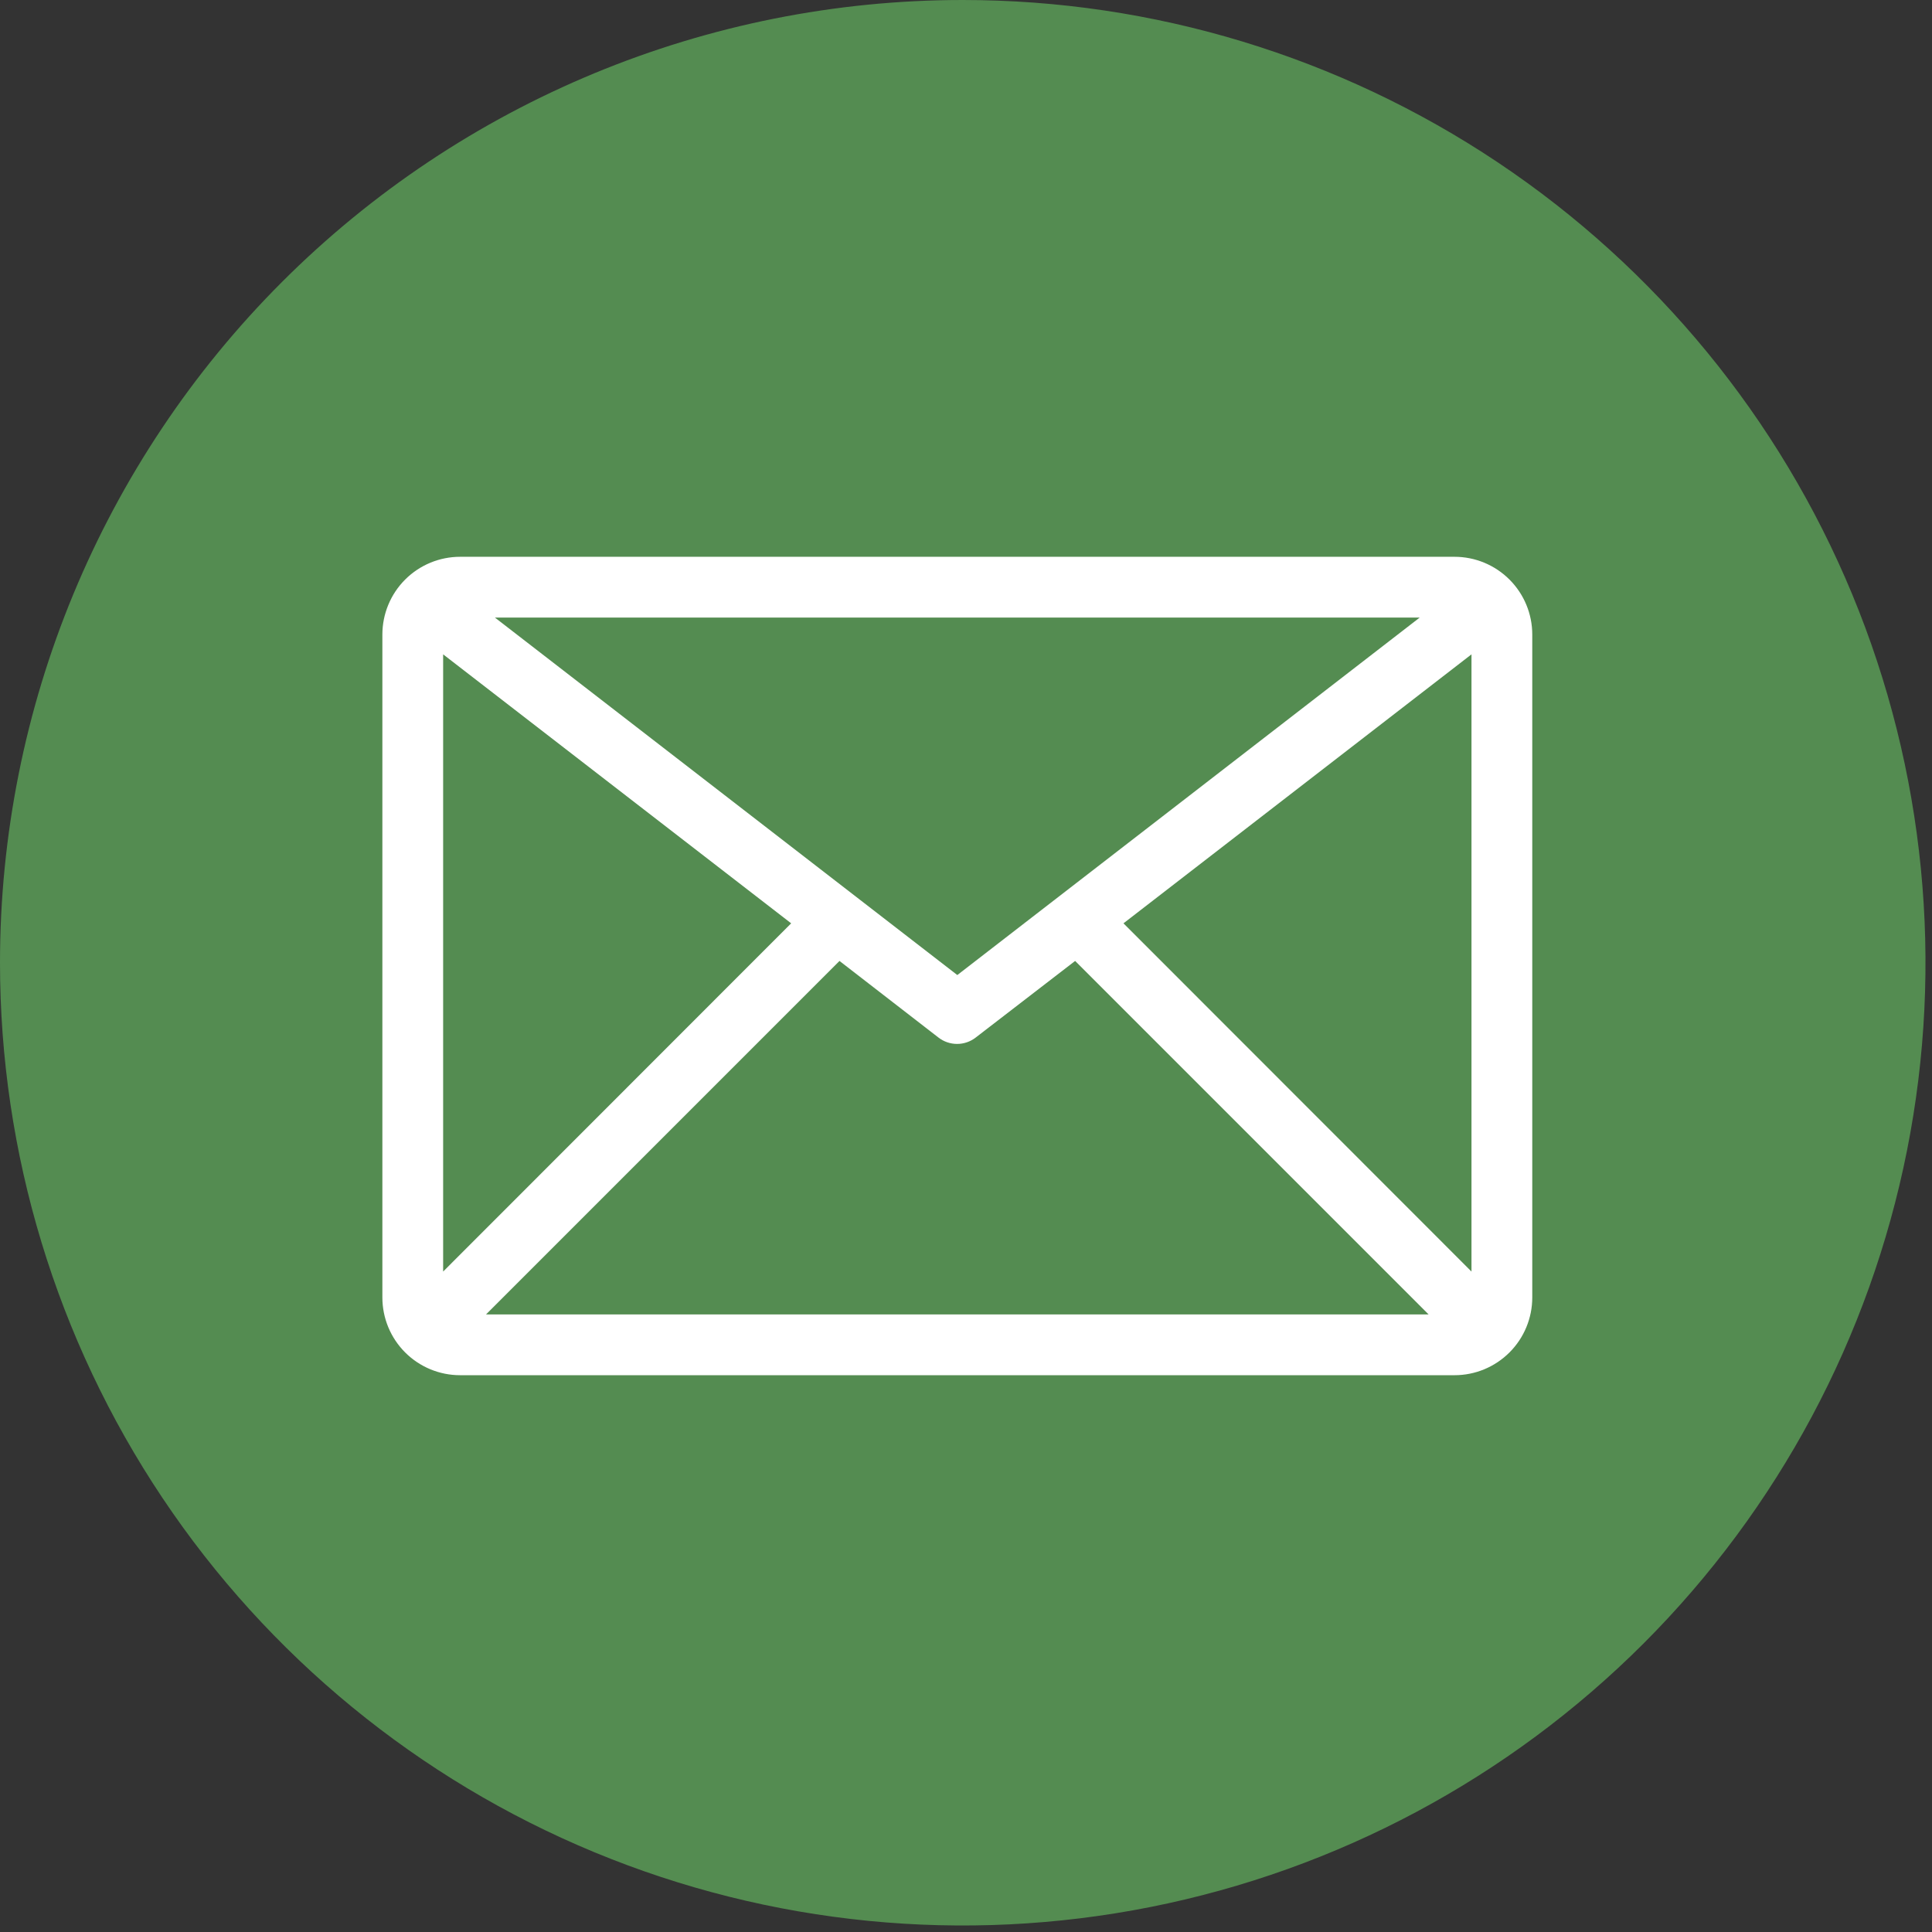 <?xml version="1.0" encoding="UTF-8"?> <svg xmlns="http://www.w3.org/2000/svg" width="144" height="144" viewBox="0 0 144 144" fill="none"><rect x="0" y="0" width="144" height="144" fill="#333333" stroke="none"/> <path d="M0 71.758C0 85.95 4.209 99.823 12.093 111.624C19.978 123.424 31.185 132.622 44.297 138.053C57.409 143.484 71.837 144.905 85.757 142.136C99.676 139.368 112.462 132.533 122.498 122.498C132.533 112.462 139.368 99.676 142.136 85.757C144.905 71.837 143.484 57.409 138.053 44.297C132.622 31.185 123.424 19.978 111.624 12.093C99.823 4.209 85.95 0 71.758 0C52.726 0 34.474 7.56 21.017 21.017C7.56 34.474 0 52.726 0 71.758Z" fill="#548C51"></path> <path d="M108.412 42H34.294C32.89 42 31.544 42.558 30.551 43.551C29.558 44.544 29 45.89 29 47.294V96.706C29 98.11 29.558 99.457 30.551 100.449C31.544 101.442 32.89 102 34.294 102H108.412C109.816 102 111.162 101.442 112.155 100.449C113.148 99.457 113.706 98.11 113.706 96.706V47.294C113.706 45.89 113.148 44.544 112.155 43.551C111.162 42.558 109.816 42 108.412 42ZM107.282 45.529L71.353 73.306L35.423 45.529H107.282ZM32.529 95.982V47.753L59.724 68.771L32.529 95.982ZM35.018 98.471L62.529 70.959L70.259 76.941C70.567 77.179 70.946 77.308 71.335 77.308C71.725 77.308 72.103 77.179 72.412 76.941L80.177 70.959L107.688 98.471H35.018ZM110.176 95.982L82.982 68.771L110.176 47.753V95.982Z" fill="white" stroke="white"></path> </svg> 